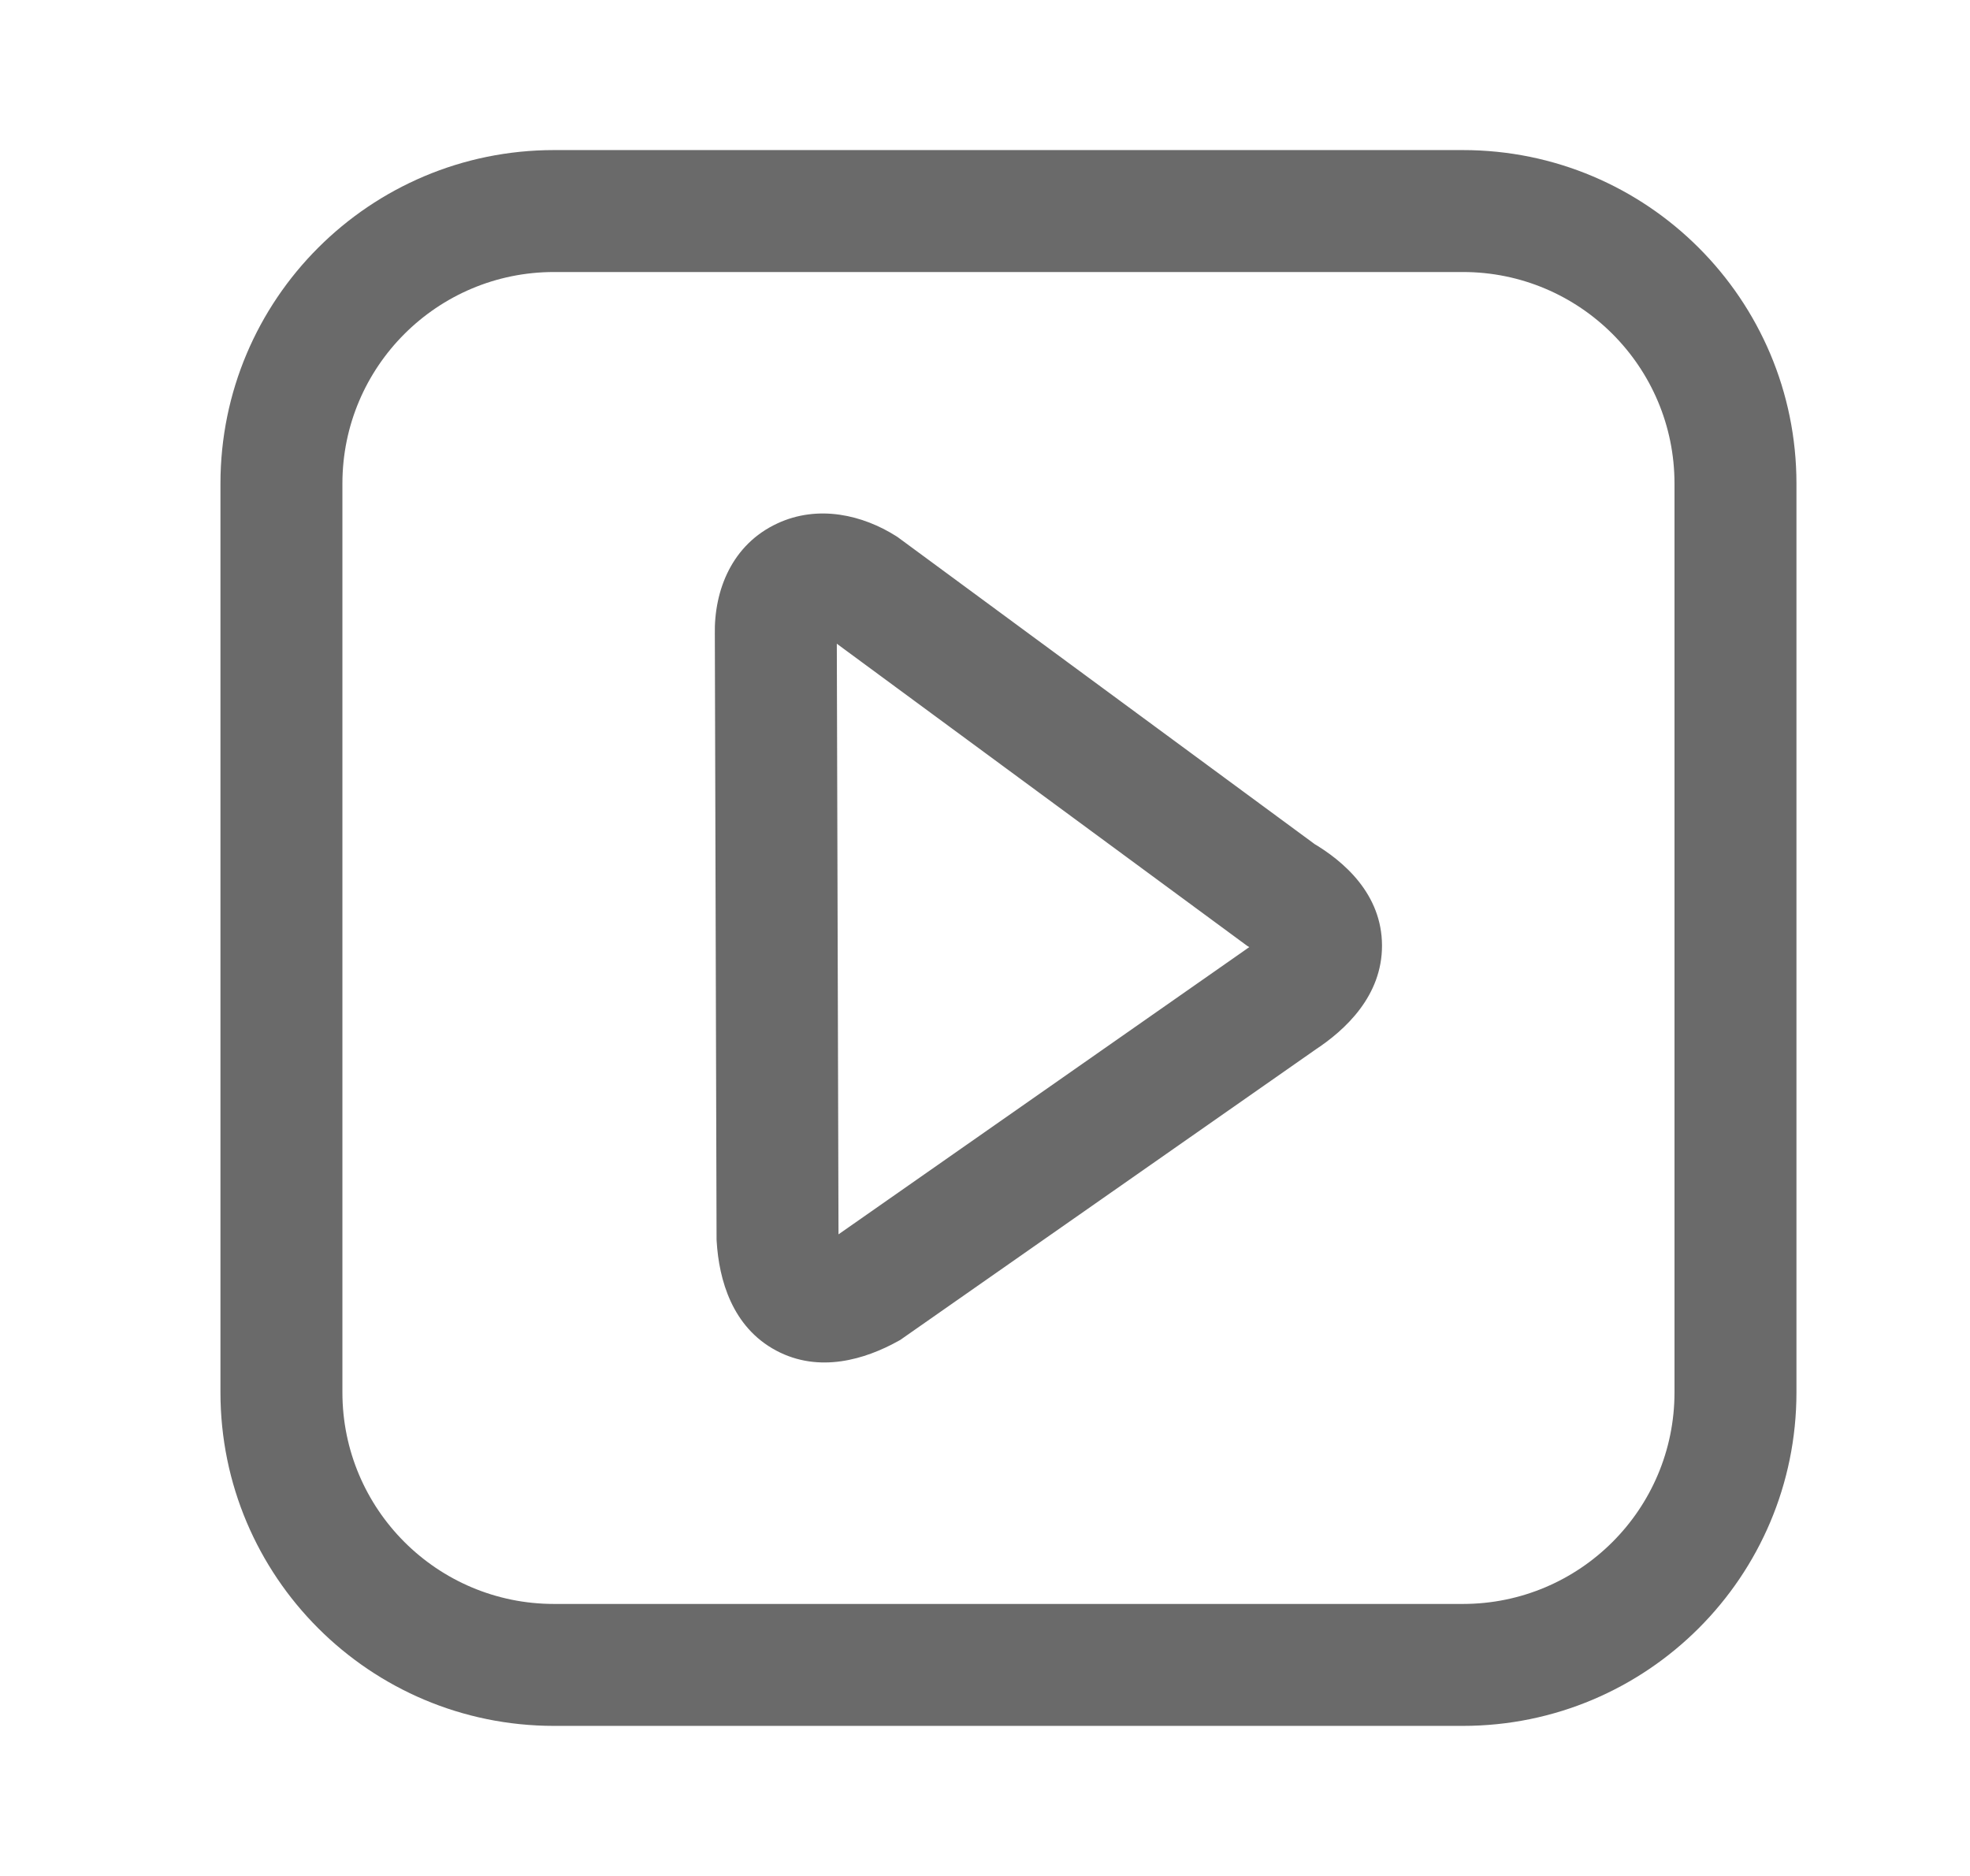 <svg width="42" height="40" viewBox="0 0 42 40" fill="none" xmlns="http://www.w3.org/2000/svg">
<path d="M27.312 21.307L26.602 20.217L26.584 20.229L26.567 20.242L27.312 21.307ZM27.312 19.085L26.541 20.132L26.599 20.174L26.661 20.21L27.312 19.085ZM18.407 12.528L19.177 11.481L19.141 11.454L19.102 11.429L18.407 12.528ZM16.54 13.507L17.84 13.503L17.84 13.492L17.839 13.48L16.54 13.507ZM16.577 26.388L15.277 26.392L15.277 26.428L15.279 26.465L16.577 26.388ZM18.512 27.461L19.142 28.599L19.201 28.566L19.257 28.526L18.512 27.461ZM11.812 4.5V5.8H31.188V4.5V3.2H11.812V4.5ZM37 10.312H35.7V29.688H37H38.3V10.312H37ZM31.188 35.5V34.2H11.812V35.5V36.8H31.188V35.5ZM6 29.688H7.3V10.312H6H4.7V29.688H6ZM11.812 35.5V34.2C9.32 34.2 7.3 32.18 7.3 29.688H6H4.7C4.7 33.616 7.884 36.8 11.812 36.8V35.5ZM37 29.688H35.7C35.7 32.18 33.68 34.2 31.188 34.2V35.5V36.8C35.116 36.8 38.3 33.616 38.3 29.688H37ZM31.188 4.5V5.8C33.68 5.8 35.7 7.82 35.7 10.312H37H38.3C38.3 6.384 35.116 3.2 31.188 3.2V4.5ZM11.812 4.5V3.2C7.884 3.2 4.7 6.384 4.7 10.312H6H7.3C7.3 7.82 9.32 5.8 11.812 5.8V4.5ZM27.312 21.307L28.021 22.396C28.697 21.956 29.466 21.225 29.464 20.162C29.463 19.07 28.657 18.361 27.962 17.959L27.312 19.085L26.661 20.21C26.753 20.264 26.818 20.31 26.863 20.346C26.908 20.383 26.925 20.404 26.928 20.407C26.93 20.409 26.913 20.389 26.896 20.344C26.887 20.322 26.879 20.295 26.873 20.264C26.867 20.232 26.864 20.199 26.864 20.166C26.864 20.132 26.867 20.1 26.872 20.072C26.878 20.043 26.885 20.019 26.892 20.001C26.905 19.965 26.916 19.954 26.907 19.966C26.898 19.978 26.873 20.008 26.822 20.054C26.771 20.099 26.699 20.154 26.602 20.217L27.312 21.307ZM27.312 19.085L28.082 18.038L19.177 11.481L18.407 12.528L17.636 13.575L26.541 20.132L27.312 19.085ZM18.407 12.528L19.102 11.429C18.4 10.985 17.449 10.751 16.568 11.163C15.614 11.608 15.22 12.574 15.24 13.534L16.54 13.507L17.839 13.48C17.837 13.345 17.863 13.321 17.843 13.359C17.833 13.379 17.813 13.409 17.78 13.441C17.747 13.473 17.708 13.5 17.668 13.519C17.584 13.557 17.532 13.549 17.541 13.55C17.552 13.552 17.613 13.564 17.711 13.626L18.407 12.528ZM16.54 13.507L15.24 13.511L15.277 26.392L16.577 26.388L17.877 26.384L17.84 13.503L16.54 13.507ZM16.577 26.388L15.279 26.465C15.328 27.289 15.61 28.297 16.547 28.797C17.471 29.29 18.454 28.979 19.142 28.599L18.512 27.461L17.883 26.324C17.839 26.348 17.799 26.368 17.764 26.384C17.728 26.401 17.697 26.414 17.67 26.424C17.643 26.433 17.622 26.44 17.606 26.444C17.59 26.448 17.58 26.45 17.576 26.45C17.567 26.451 17.585 26.448 17.623 26.453C17.642 26.456 17.666 26.461 17.692 26.469C17.718 26.478 17.745 26.489 17.772 26.504C17.799 26.518 17.824 26.535 17.846 26.552C17.869 26.57 17.887 26.587 17.9 26.603C17.928 26.634 17.937 26.654 17.934 26.648C17.933 26.645 17.929 26.637 17.924 26.621C17.919 26.606 17.913 26.584 17.906 26.556C17.9 26.527 17.893 26.493 17.888 26.452C17.882 26.411 17.878 26.364 17.875 26.311L16.577 26.388ZM18.512 27.461L19.257 28.526L28.057 22.372L27.312 21.307L26.567 20.242L17.767 26.396L18.512 27.461Z" fill="#6A6A6A"/>
</svg>

